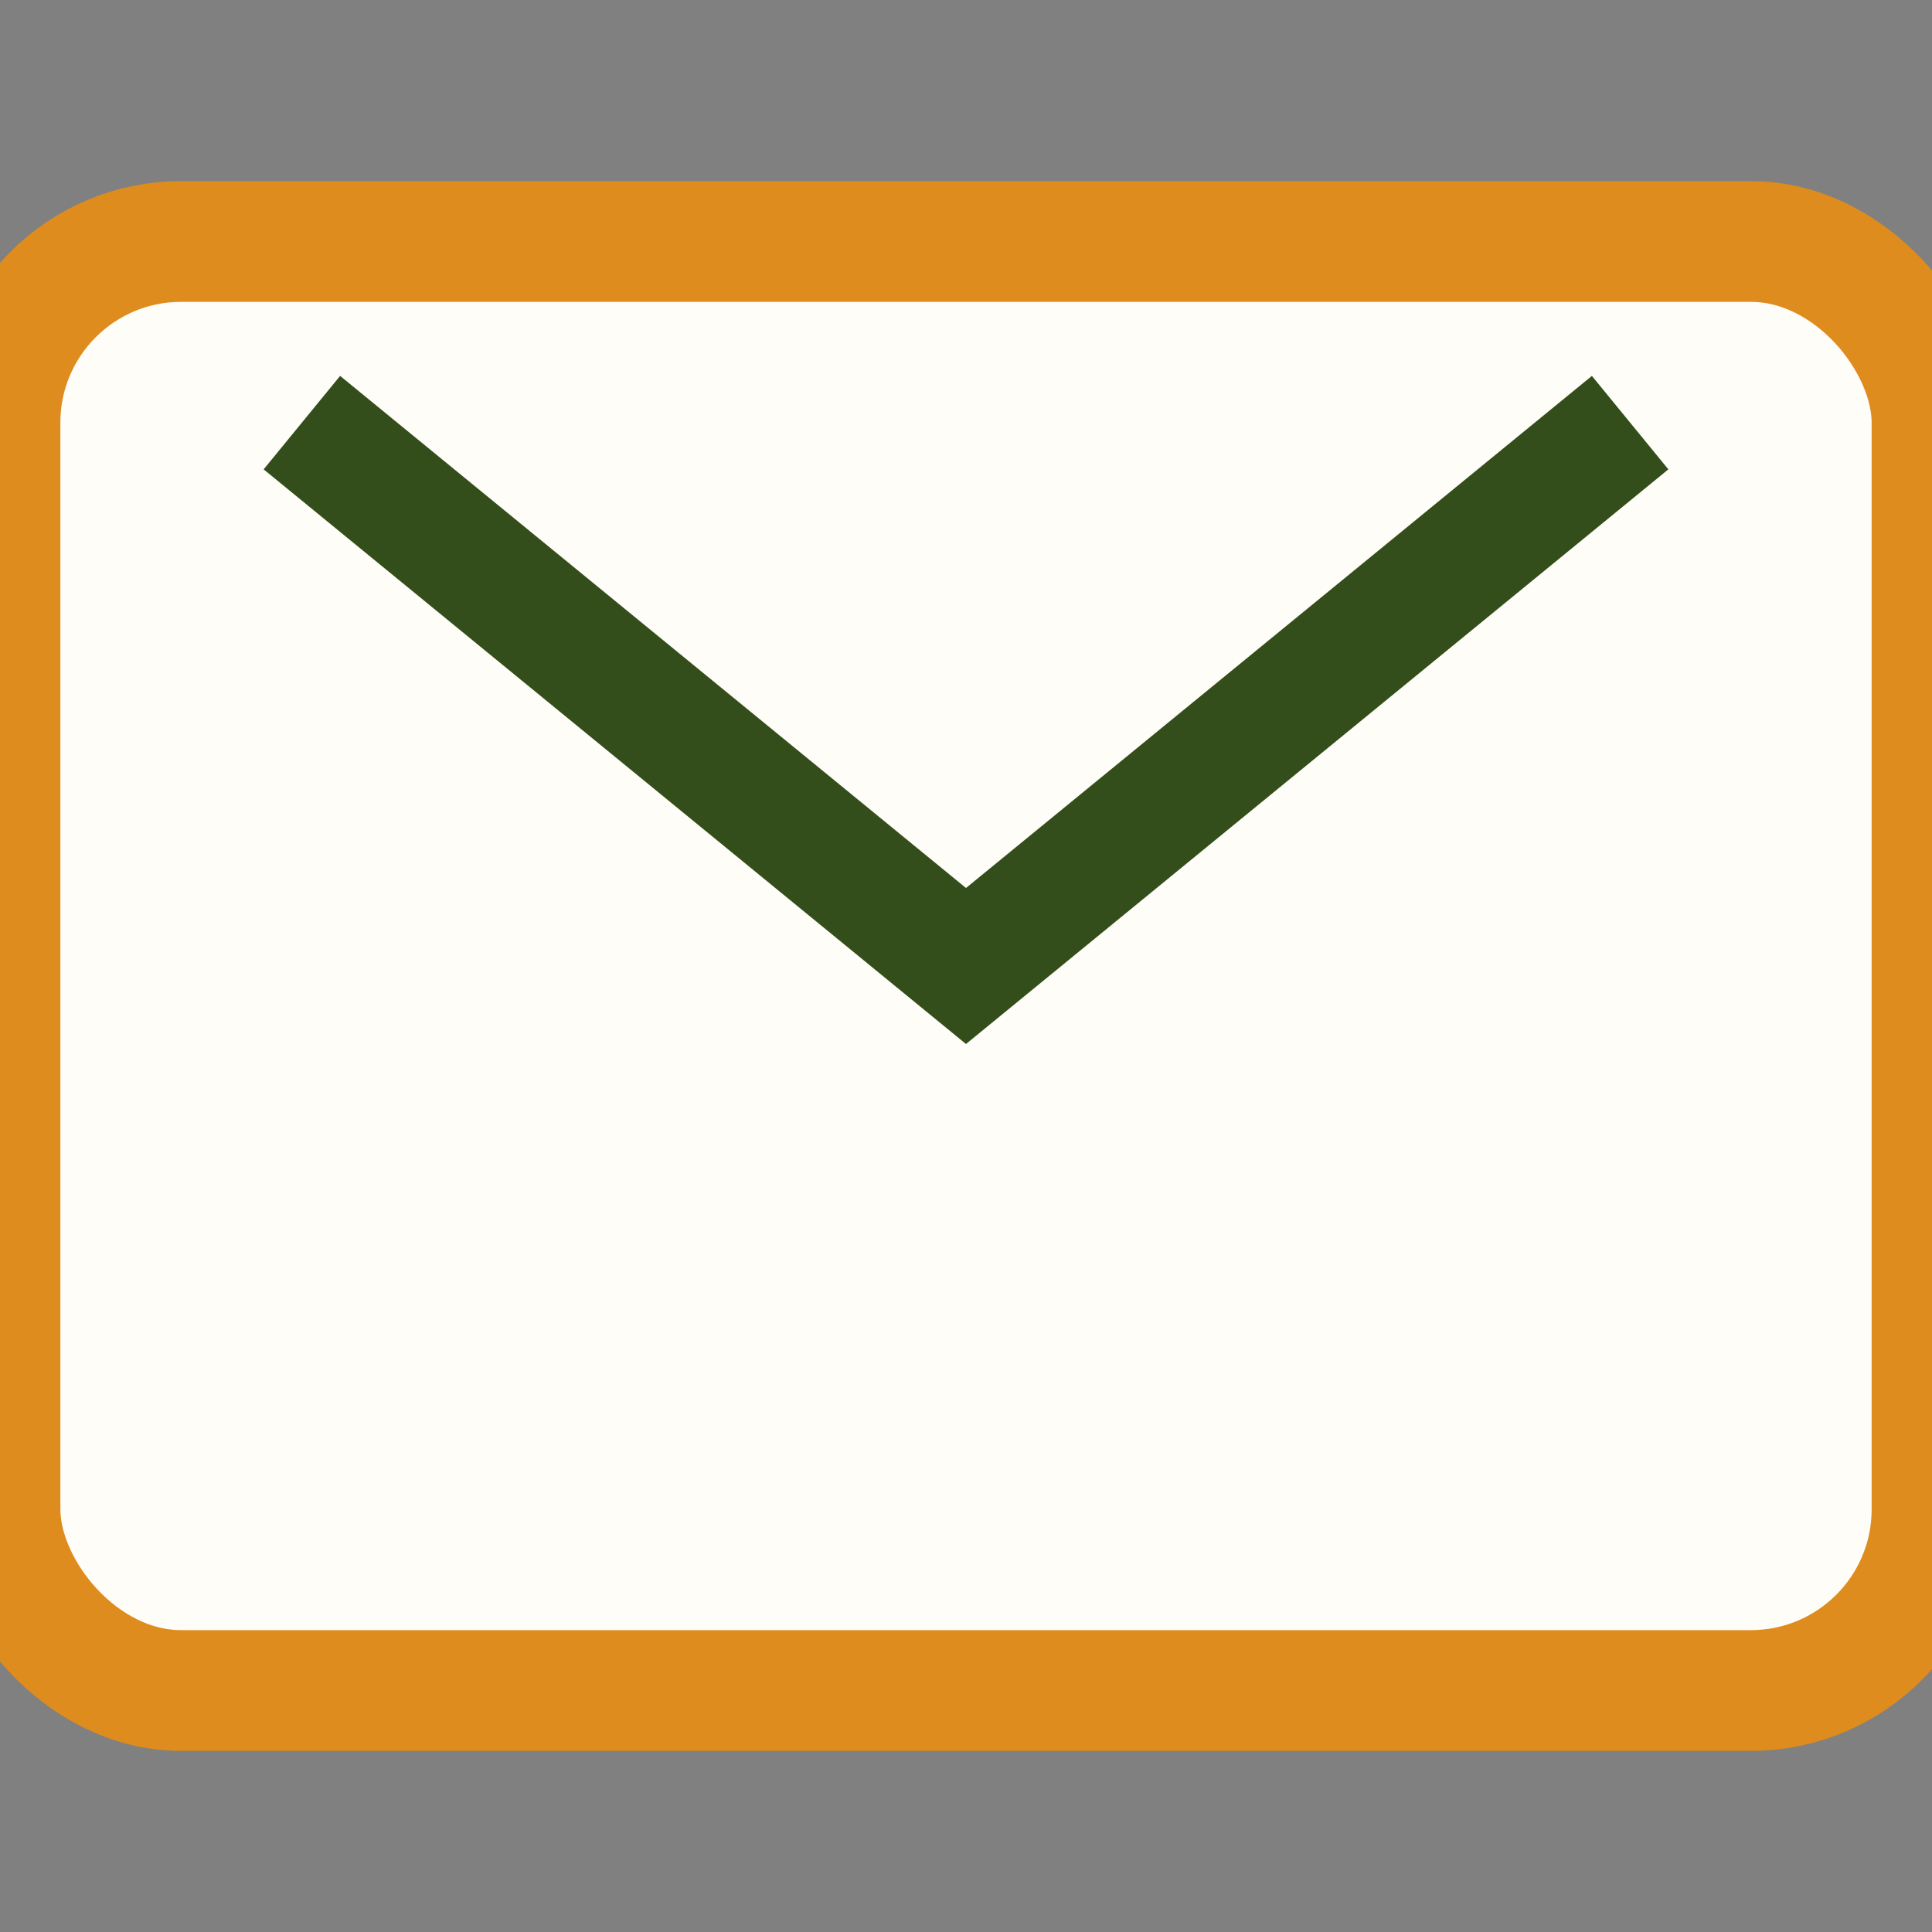 <?xml version="1.0" encoding="UTF-8"?>
<svg xmlns="http://www.w3.org/2000/svg" width="32" height="32" viewBox="0 0 32 32"><rect x="0" y="0" width="32" height="32" fill="#808080" stroke="none"/><rect width="32" height="24" y="4" rx="3" fill="#FFFDF8" stroke="#DF8C1E" stroke-width="2"/><path d="M5 7l11 9 11-9" stroke="#334E1A" stroke-width="2" fill="none"/></svg>